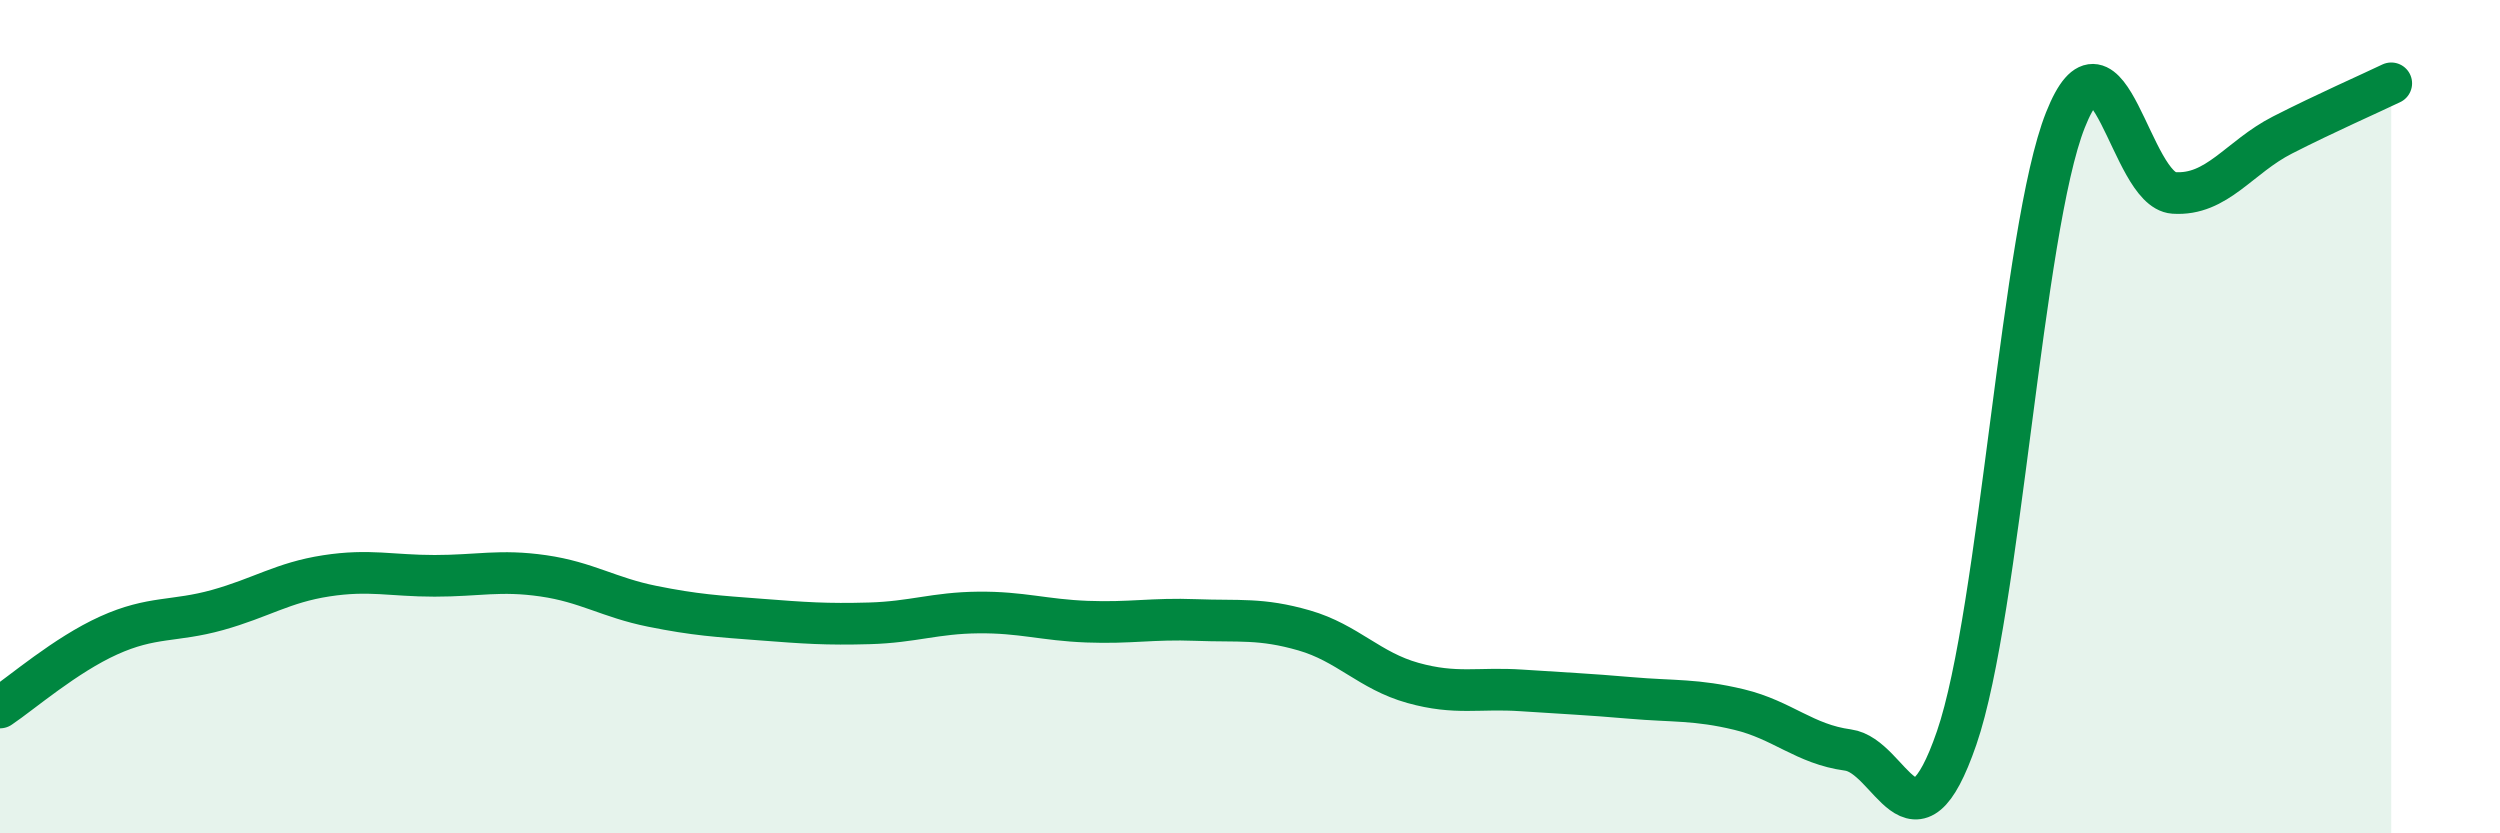 
    <svg width="60" height="20" viewBox="0 0 60 20" xmlns="http://www.w3.org/2000/svg">
      <path
        d="M 0,16.98 C 0.52,16.63 1.57,15.72 2.61,15.25 C 3.65,14.78 4.18,14.93 5.22,14.64 C 6.26,14.35 6.79,13.98 7.83,13.82 C 8.87,13.66 9.39,13.82 10.43,13.82 C 11.47,13.82 12,13.67 13.04,13.82 C 14.08,13.97 14.61,14.34 15.65,14.55 C 16.69,14.76 17.22,14.79 18.26,14.87 C 19.3,14.95 19.83,14.99 20.87,14.96 C 21.91,14.93 22.44,14.71 23.48,14.7 C 24.52,14.69 25.05,14.88 26.09,14.92 C 27.13,14.96 27.66,14.84 28.7,14.88 C 29.74,14.92 30.26,14.83 31.3,15.13 C 32.34,15.43 32.87,16.1 33.91,16.39 C 34.95,16.68 35.48,16.5 36.52,16.57 C 37.56,16.64 38.09,16.66 39.13,16.75 C 40.17,16.84 40.7,16.78 41.74,17.03 C 42.78,17.28 43.31,17.86 44.35,18 C 45.39,18.14 45.92,20.73 46.96,17.71 C 48,14.69 48.53,5.5 49.57,2.88 C 50.61,0.26 51.13,4.56 52.17,4.63 C 53.21,4.7 53.74,3.77 54.78,3.24 C 55.82,2.71 56.87,2.25 57.39,2L57.39 20L0 20Z"
        fill="#008740"
        opacity="0.1"
        stroke-linecap="round"
        stroke-linejoin="round"
      />
      <path
        d="M 0,16.98 C 0.52,16.63 1.57,15.72 2.61,15.25 C 3.65,14.78 4.18,14.93 5.22,14.64 C 6.26,14.35 6.79,13.98 7.83,13.82 C 8.87,13.66 9.39,13.82 10.43,13.82 C 11.47,13.82 12,13.67 13.04,13.82 C 14.08,13.97 14.61,14.34 15.65,14.55 C 16.69,14.76 17.22,14.79 18.26,14.87 C 19.3,14.95 19.83,14.99 20.87,14.96 C 21.91,14.93 22.44,14.71 23.48,14.7 C 24.52,14.69 25.05,14.88 26.09,14.92 C 27.13,14.96 27.66,14.84 28.7,14.88 C 29.74,14.92 30.26,14.83 31.3,15.13 C 32.34,15.43 32.87,16.1 33.91,16.39 C 34.95,16.68 35.48,16.5 36.52,16.57 C 37.56,16.64 38.09,16.66 39.13,16.75 C 40.17,16.84 40.7,16.78 41.74,17.03 C 42.78,17.28 43.31,17.86 44.35,18 C 45.39,18.14 45.92,20.73 46.96,17.71 C 48,14.69 48.53,5.5 49.57,2.88 C 50.61,0.26 51.13,4.56 52.17,4.63 C 53.21,4.7 53.74,3.77 54.78,3.24 C 55.82,2.71 56.87,2.25 57.39,2"
        stroke="#008740"
        stroke-width="1"
        fill="none"
        stroke-linecap="round"
        stroke-linejoin="round"
      />
    </svg>
  